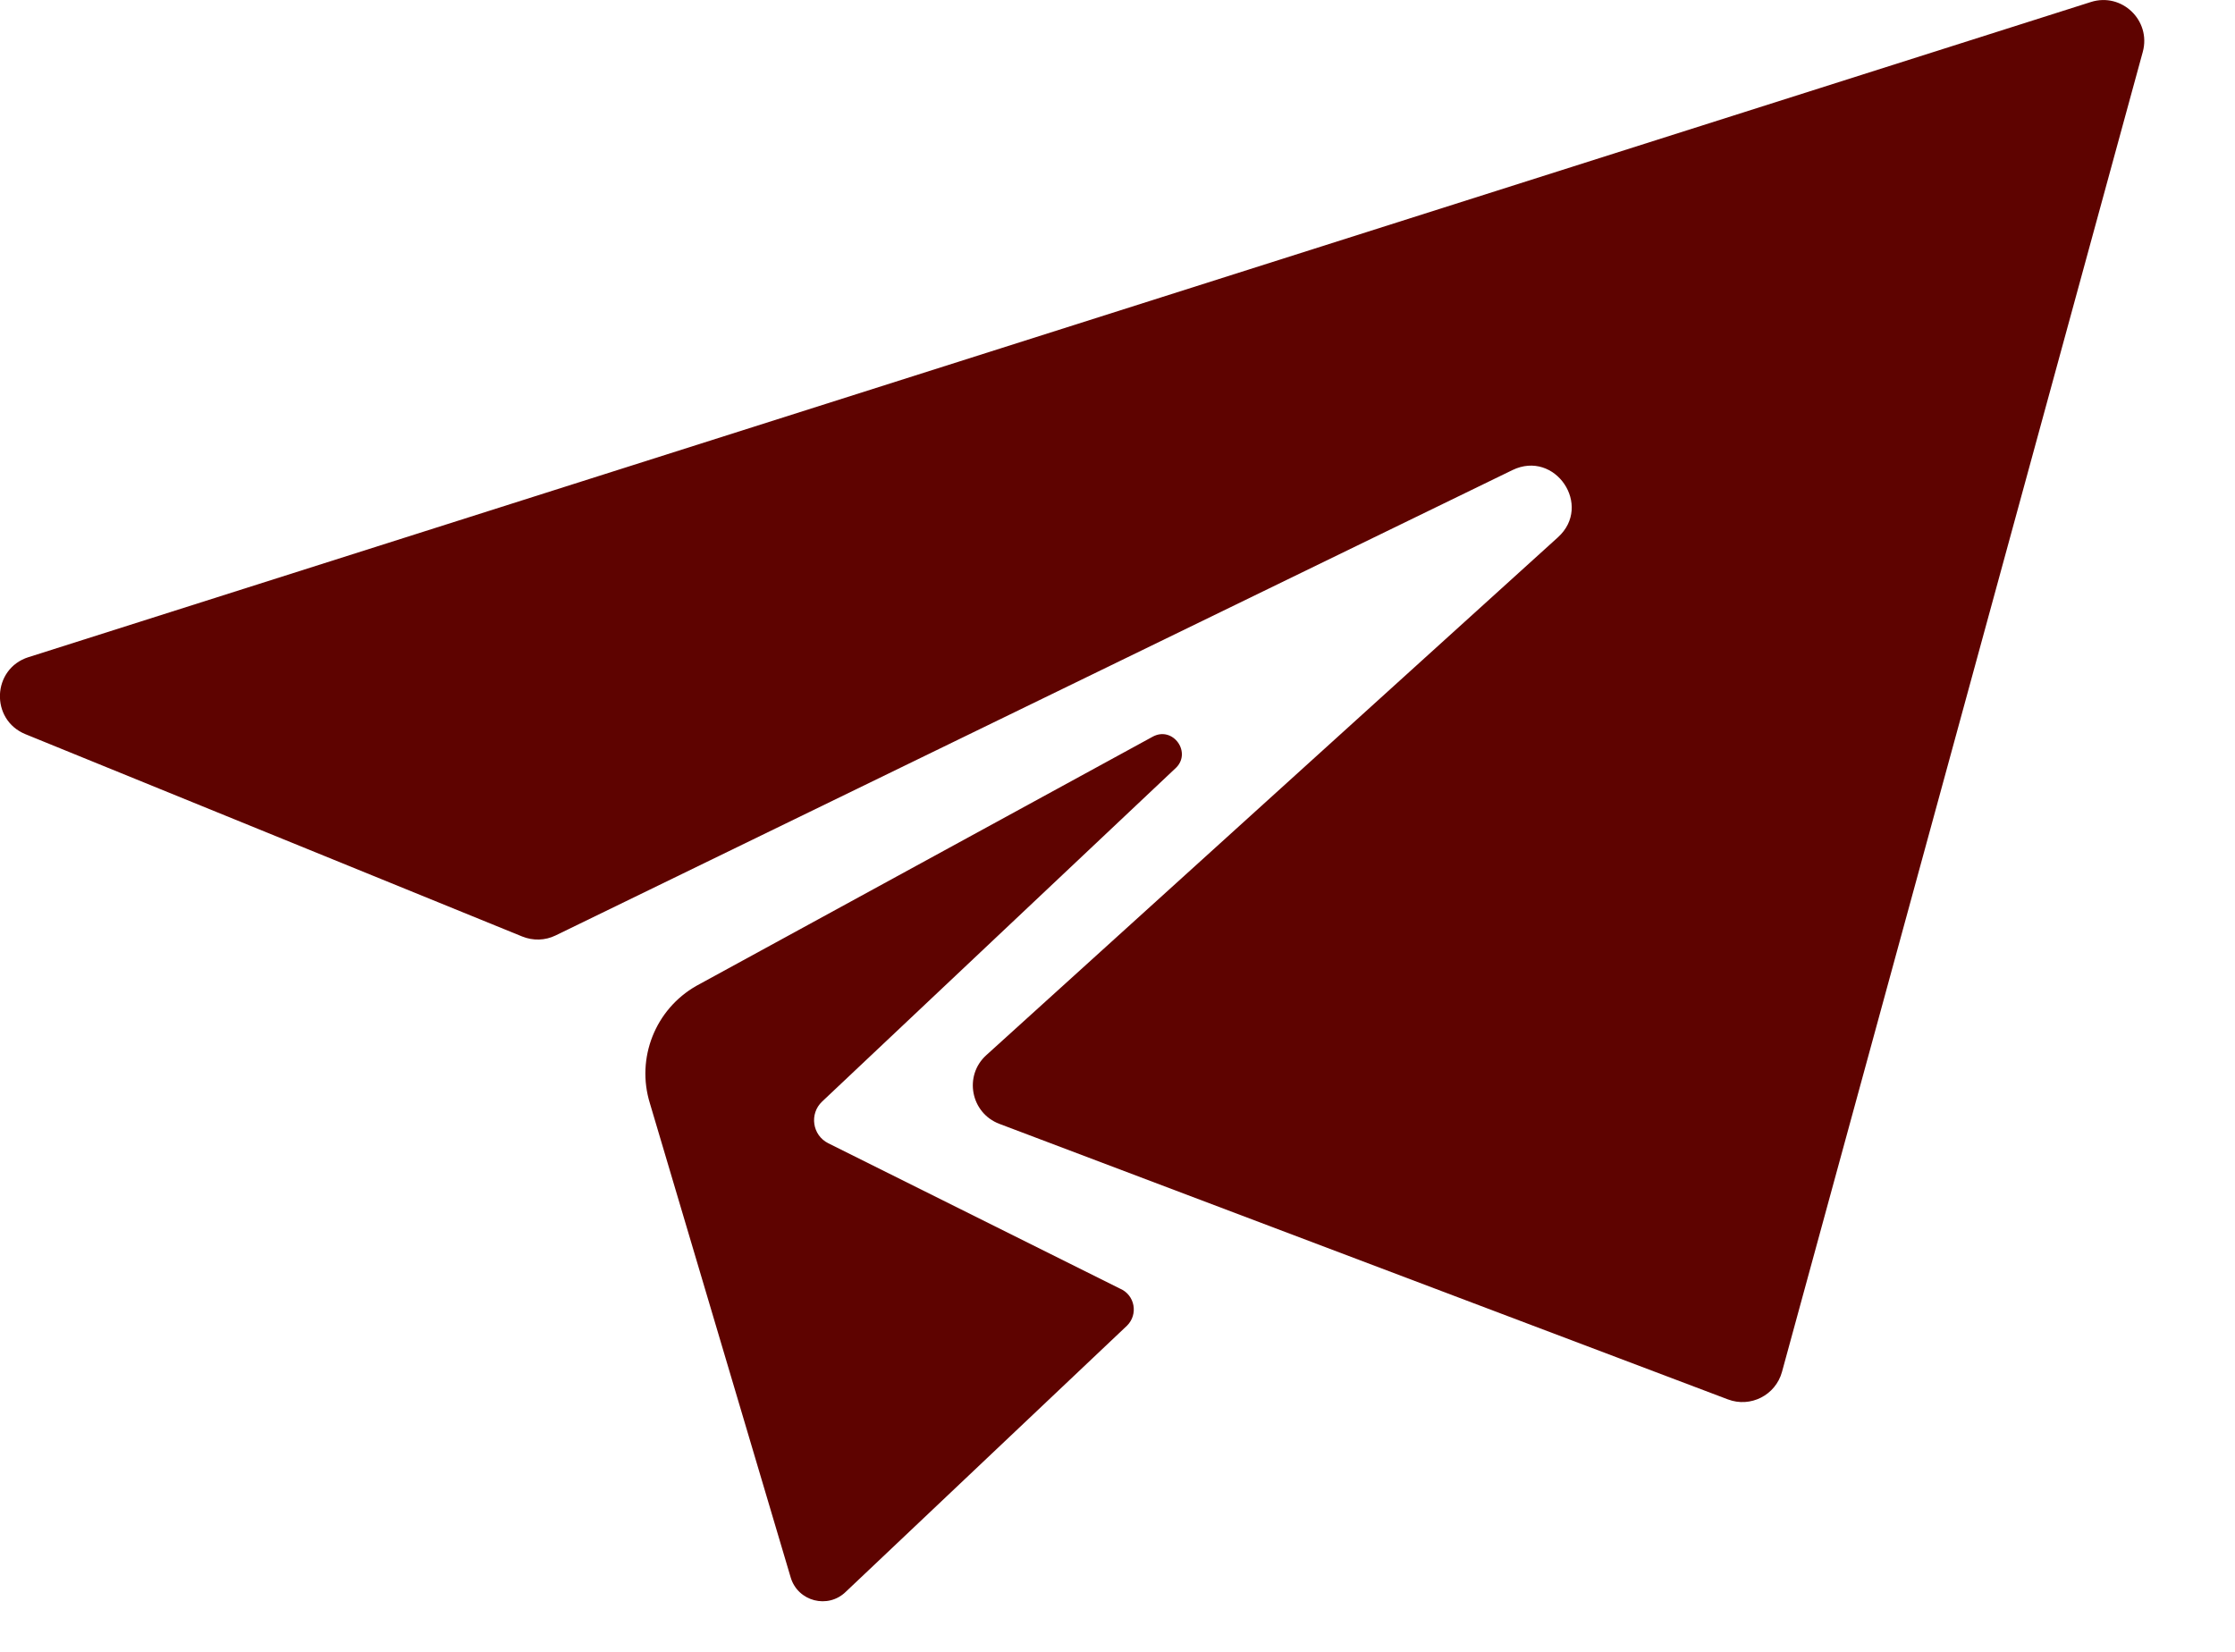 <svg fill="none" height="17" viewBox="0 0 23 17" width="23" xmlns="http://www.w3.org/2000/svg"><path d="m .294 6.763 21.222-6.742c.319-.102.623.19.535.513l-3.713 13.585c-.066.24-.324.371-.556.283l-7.498-2.836c-.295-.112-.368-.496-.134-.707l5.882-5.329c.362-.327-.029-.905-.468-.692l-9.846 4.789c-.108.053-.233.056-.344.011l-5.112-2.082c-.365-.149-.345-.673.031-.793zm11.797 1.149c.184-.16-.02-.449-.233-.328l-4.692 2.562c-.423.241-.622.744-.478 1.209l1.449 4.88c.074.247.384.327.568.146l2.893-2.738c.118-.117.081-.316-.072-.381l-3.002-1.496c-.165-.082-.197-.303-.064-.429z" fill="#5e0300"/></svg>